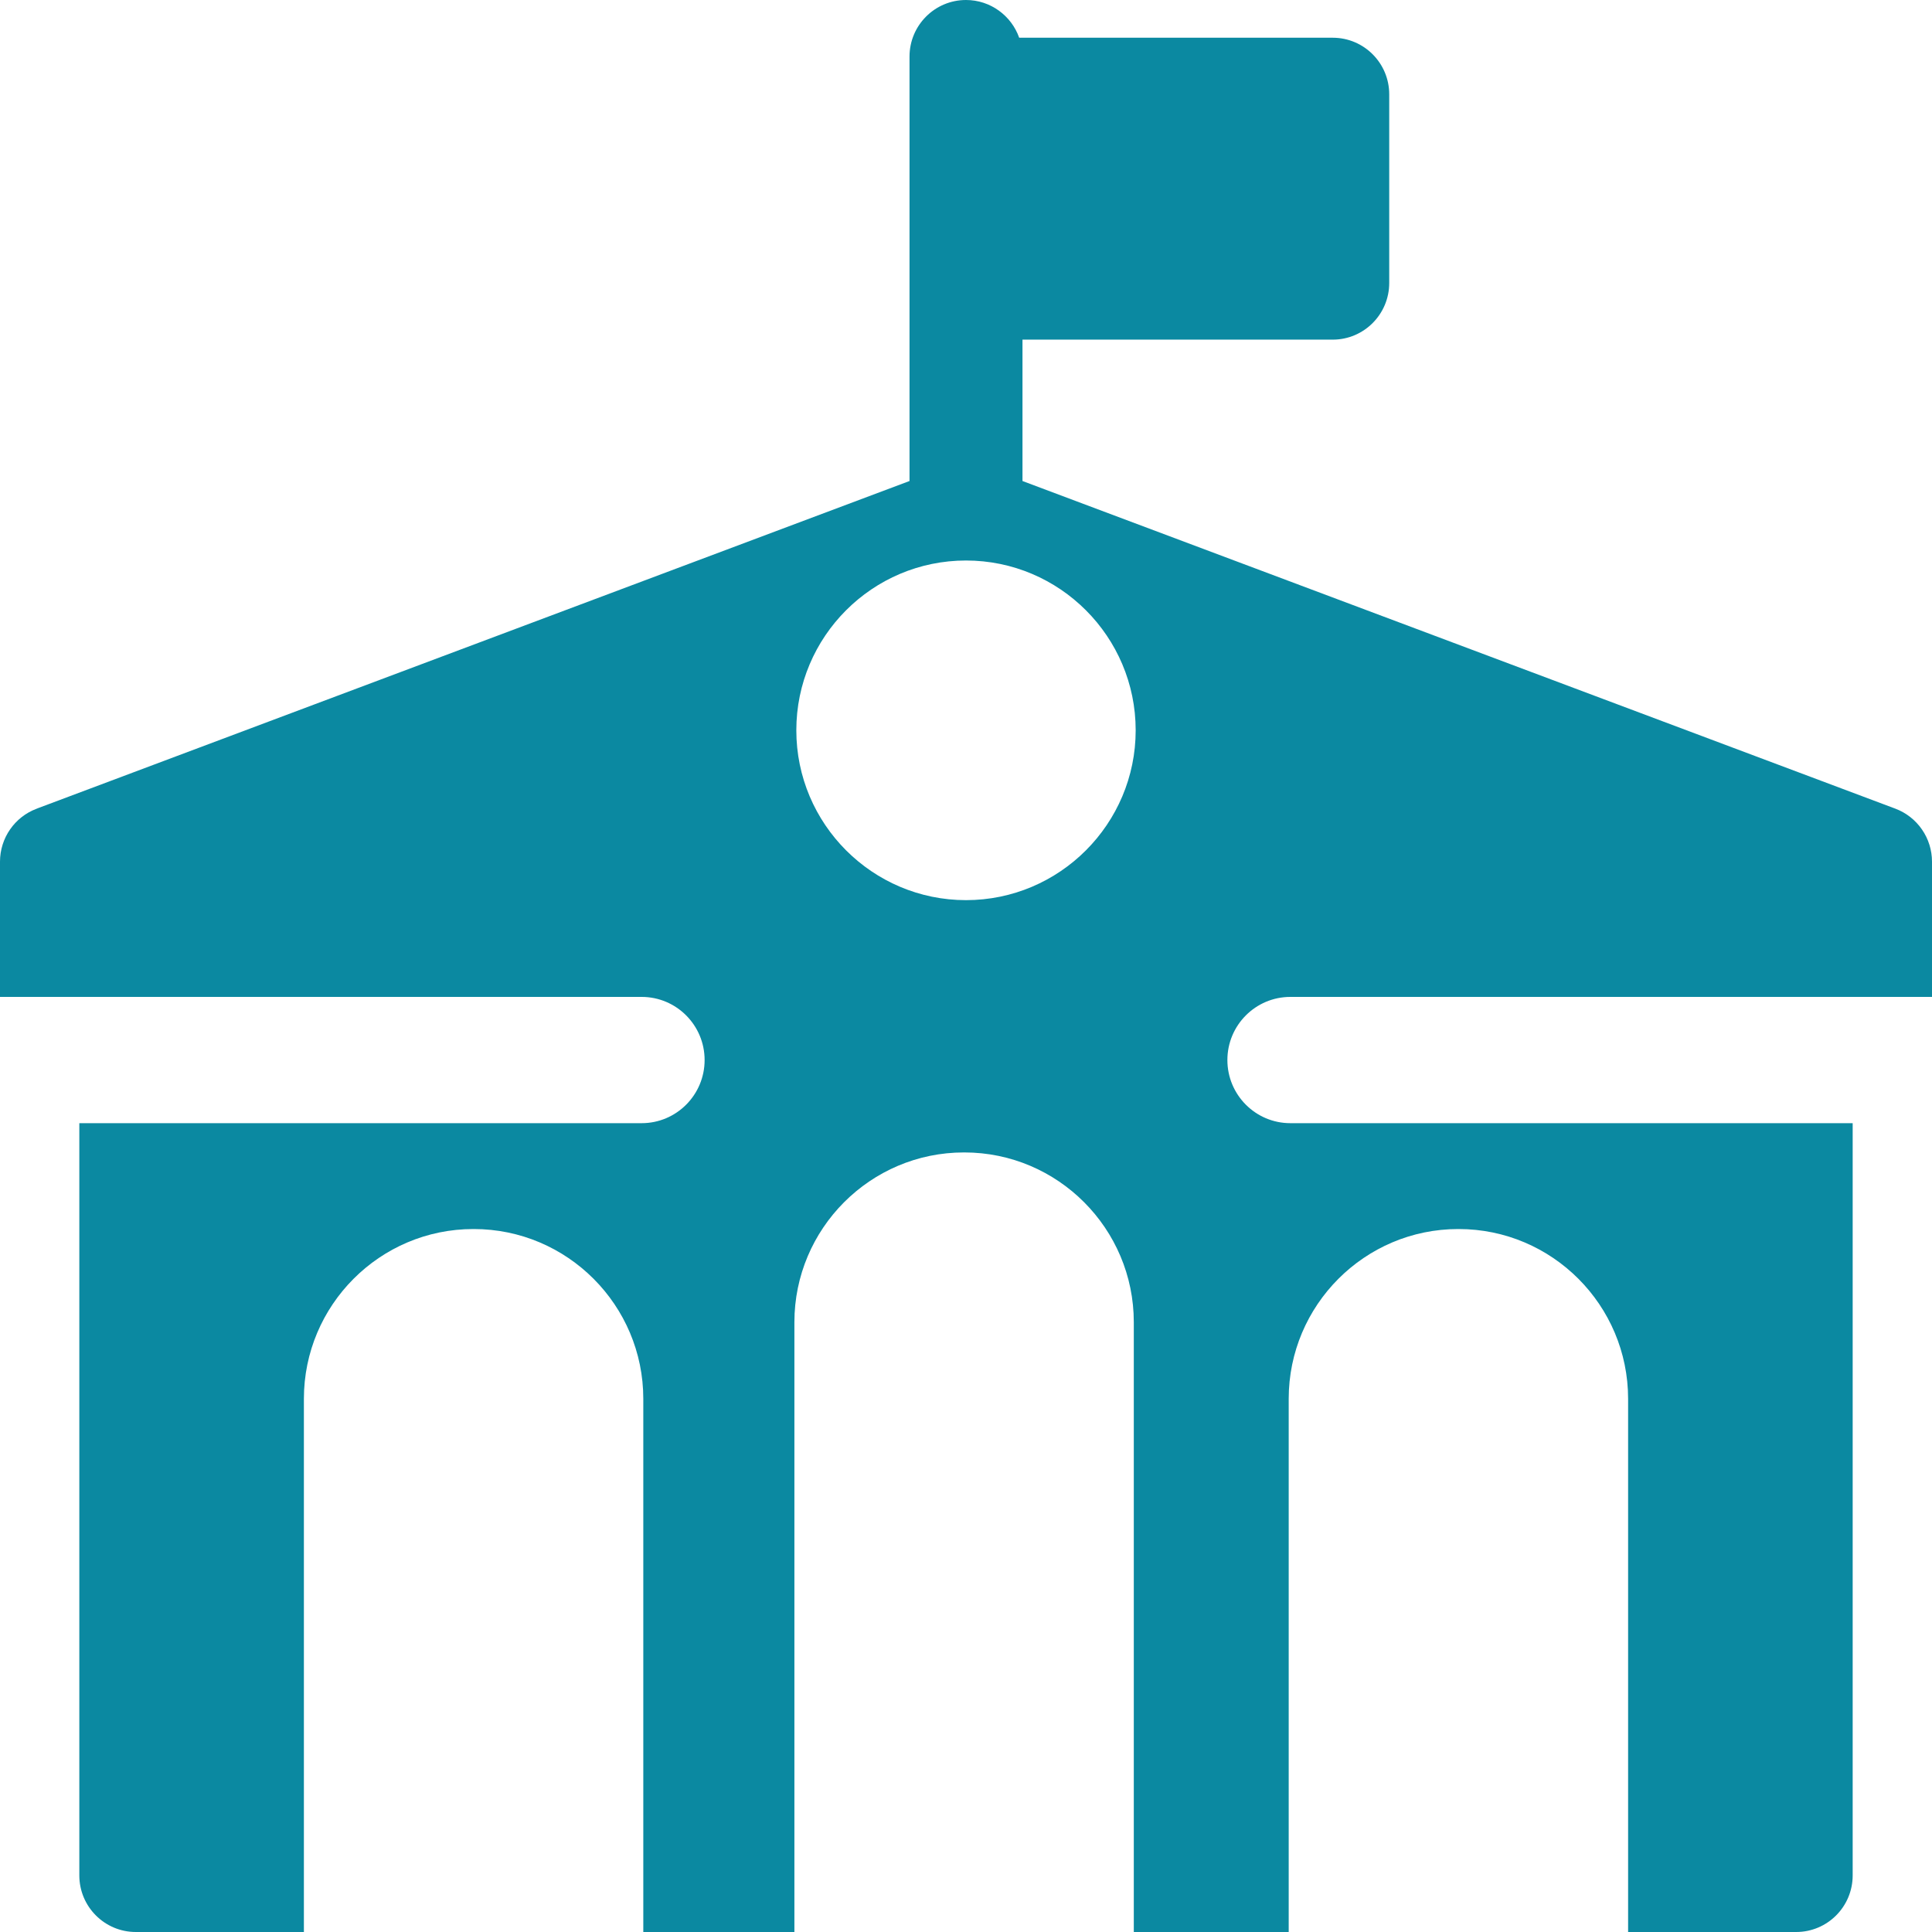<svg width="34" height="34" viewBox="0 0 34 34" fill="none" xmlns="http://www.w3.org/2000/svg">
<path d="M22.708 17.544H34V15.164C34 14.961 33.938 14.763 33.823 14.597C33.708 14.43 33.544 14.302 33.355 14.231L17.994 8.465V5.977H23.454C24.003 5.977 24.448 5.53 24.448 4.98V1.66C24.448 1.11 24.003 0.664 23.454 0.664H17.936C17.8 0.278 17.432 0 17 0C16.451 0 16.006 0.446 16.006 0.996V8.465L0.667 14.223L0.645 14.232C0.257 14.377 0 14.749 0 15.164V17.544H11.292C11.904 17.544 12.4 18.042 12.4 18.655C12.4 19.268 11.904 19.766 11.292 19.766H1.396V33.004C1.396 33.554 1.841 34 2.39 34H5.348V24.617C5.348 22.969 6.685 21.629 8.33 21.629H8.338C9.983 21.629 11.321 22.969 11.321 24.617V34H13.98V23.269C13.98 21.622 15.318 20.281 16.963 20.281H16.971C18.616 20.281 19.953 21.622 19.953 23.269V34H22.679V24.617C22.679 22.969 24.017 21.629 25.662 21.629H25.67C27.315 21.629 28.652 22.969 28.652 24.617V34H31.61C32.159 34 32.604 33.554 32.604 33.004V19.766H22.708C22.095 19.766 21.6 19.267 21.6 18.655C21.6 18.042 22.096 17.544 22.708 17.544ZM17 15.841C15.353 15.841 14.014 14.5 14.014 12.852C14.014 11.204 15.353 9.864 17 9.864C18.647 9.864 19.986 11.204 19.986 12.852C19.986 14.5 18.647 15.841 17 15.841Z" fill="#0B89A1"/>
</svg>
